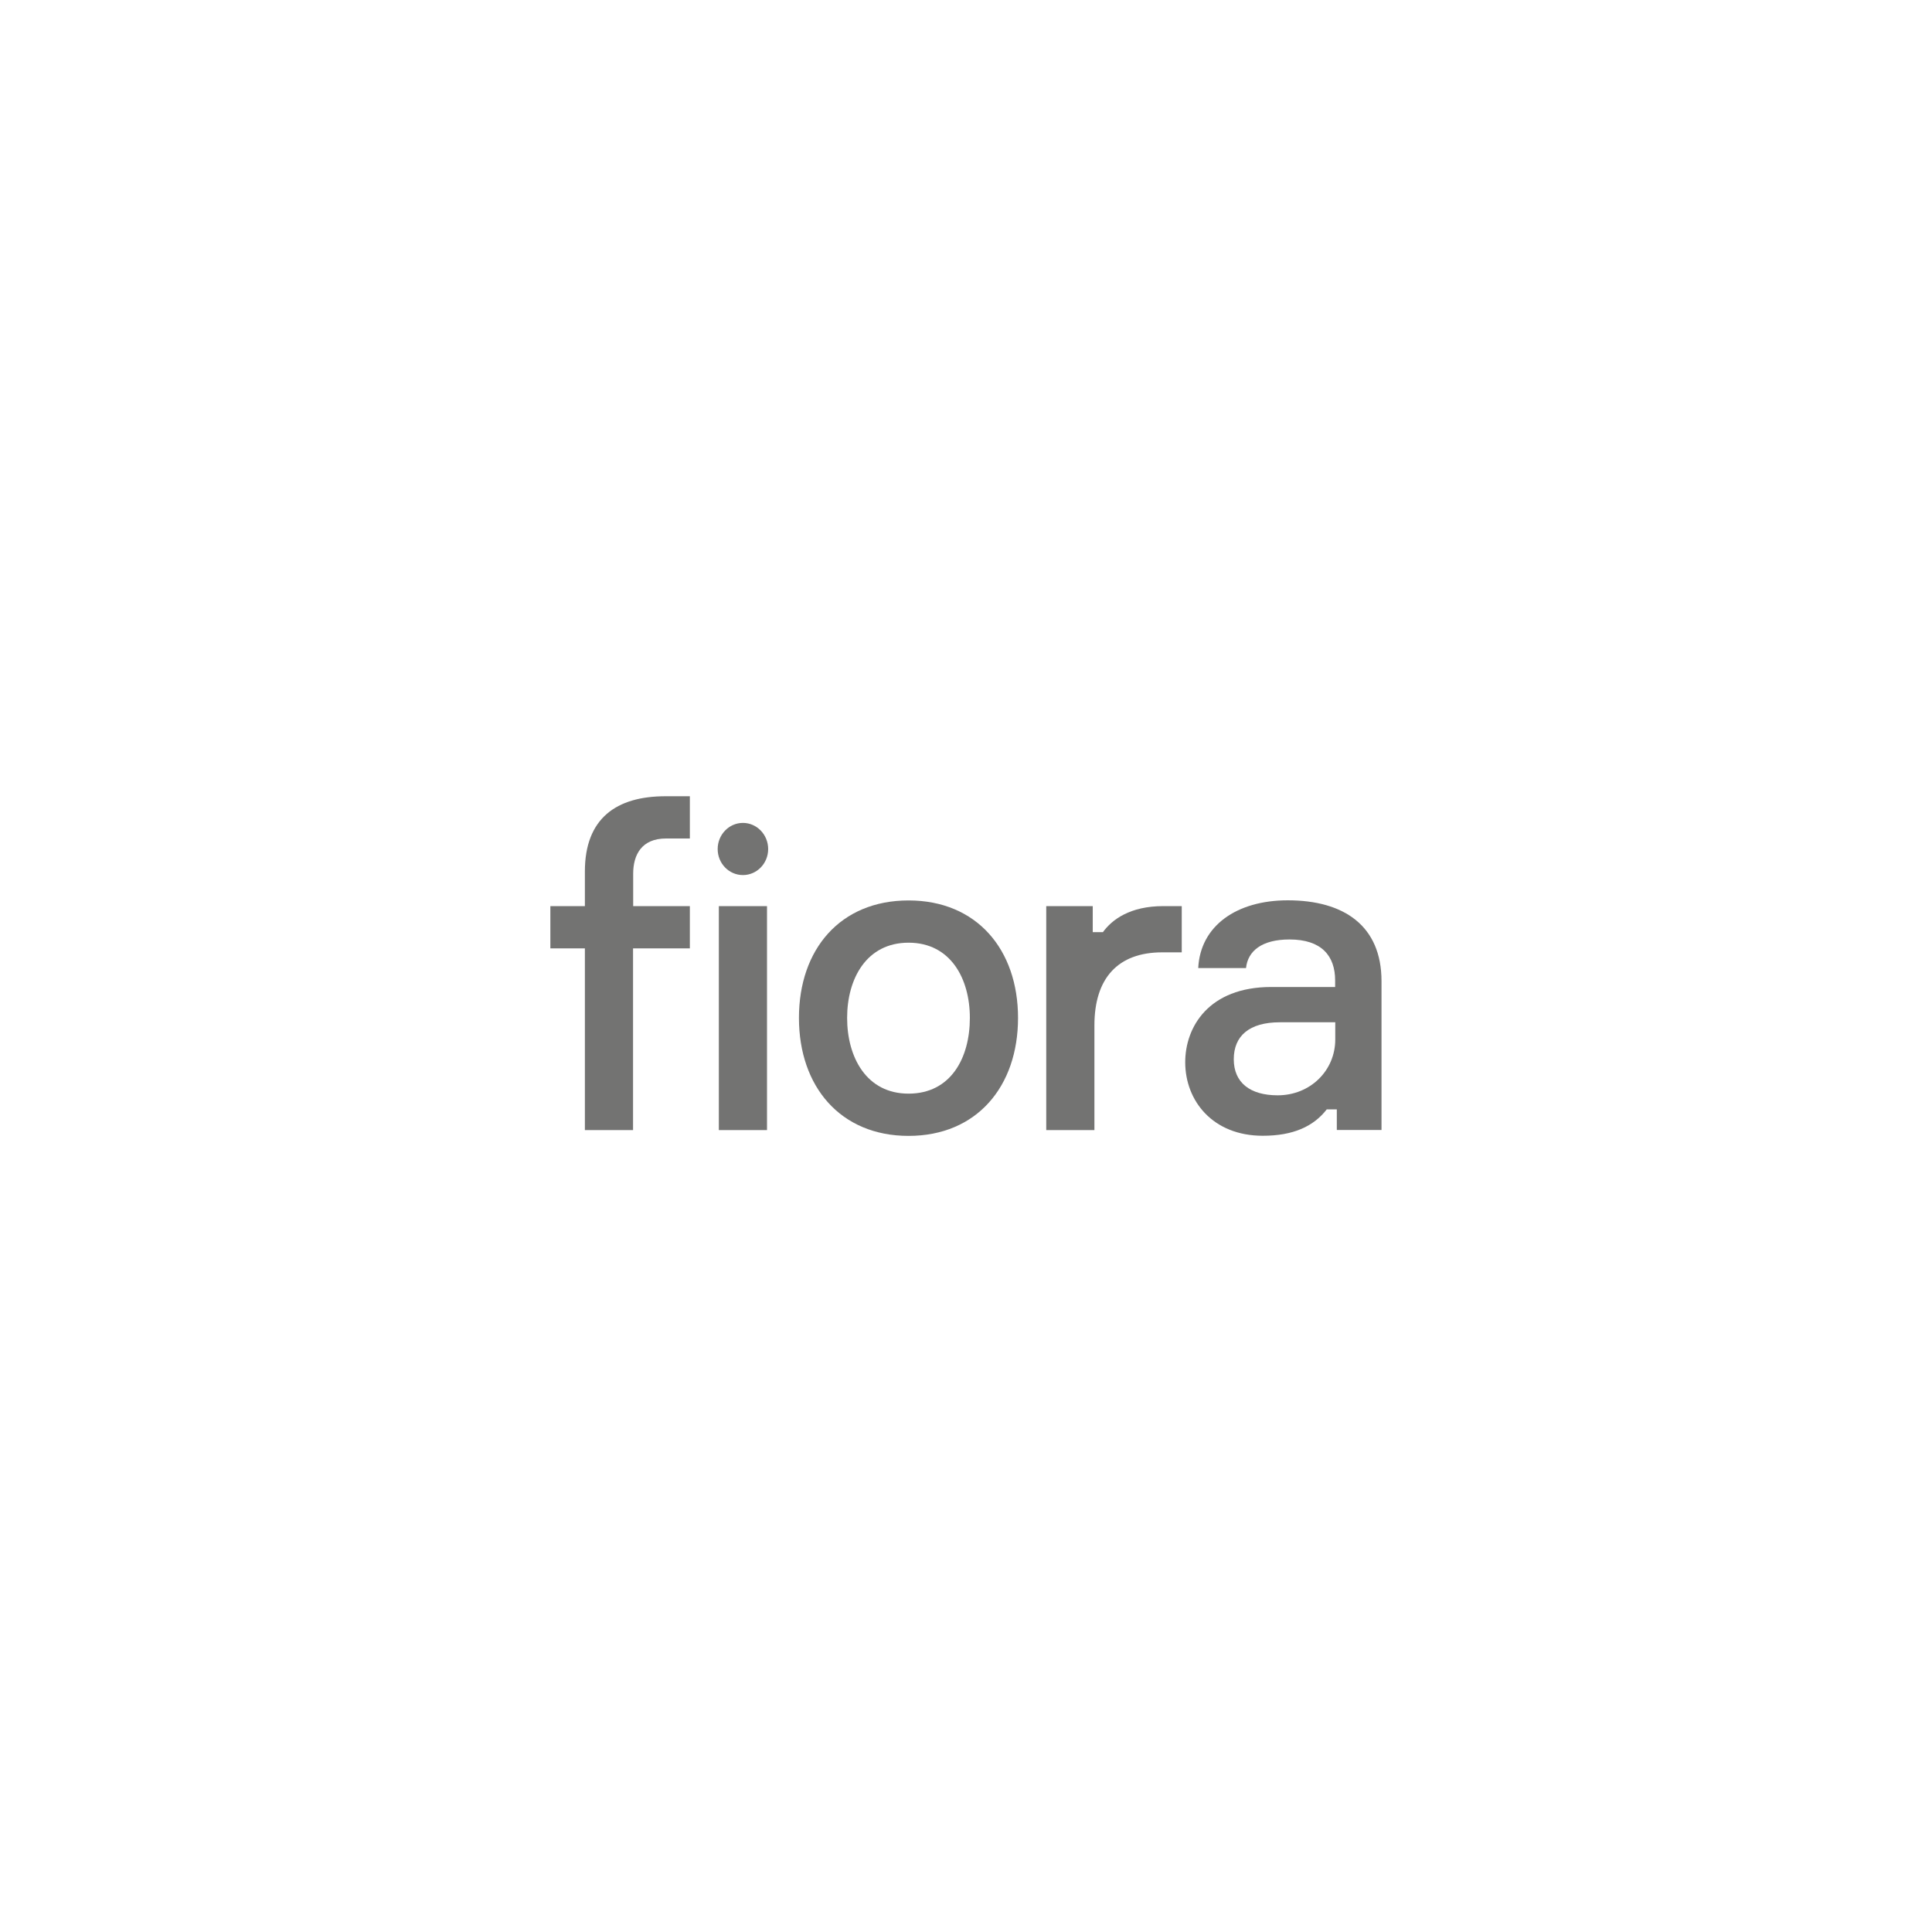 <?xml version="1.0" encoding="UTF-8"?>
<svg id="Capa_6" data-name="Capa 6" xmlns="http://www.w3.org/2000/svg" viewBox="0 0 150 150">
  <defs>
    <style>
      .cls-1 {
        fill: #737372;
        stroke-width: 0px;
      }
    </style>
  </defs>
  <path class="cls-1" d="M49.15,73.63v14.11h-3.74v-14.11h-2.68v-3.28h2.68v-2.69c0-4.13,2.45-5.84,6.26-5.84h1.89v3.28h-1.85c-1.89,0-2.55,1.26-2.55,2.73v2.52h4.4v3.28h-4.4ZM55.81,87.74v-17.39h3.74v17.39h-3.74Z"/>
  <path class="cls-1" d="M79.04,79.03c0,5.33-3.21,9.16-8.5,9.16s-8.51-3.83-8.51-9.16,3.21-9.12,8.51-9.12,8.5,3.82,8.5,9.12M75.3,79.03c0-3.04-1.49-5.84-4.76-5.84s-4.77,2.8-4.77,5.84,1.49,5.88,4.77,5.88,4.76-2.77,4.76-5.88"/>
  <path class="cls-1" d="M91.75,73.94h-1.52c-3.44,0-5.26,2.01-5.26,5.67v8.13h-3.74v-17.39h3.61v2.02h.79c.7-.96,2.08-2.02,4.7-2.02h1.42v3.59Z"/>
  <path class="cls-1" d="M103.8,86.13h-.79c-1.03,1.33-2.61,2.05-4.97,2.05-3.87,0-6.02-2.7-6.02-5.71,0-2.73,1.82-5.84,6.68-5.84h4.96v-.51c0-1.91-1.06-3.18-3.54-3.18-2.15,0-3.24.89-3.38,2.22h-3.71c.16-3.28,2.98-5.26,6.95-5.26,4.37,0,7.28,1.98,7.28,6.28v11.55h-3.47v-1.6ZM103.67,80.7v-1.33h-4.3c-2.38,0-3.58,1.06-3.58,2.87s1.26,2.8,3.41,2.8c2.52,0,4.47-1.91,4.47-4.34"/>
  <path class="cls-1" d="M59.64,65.92c0,1.12-.88,2.02-1.96,2.02s-1.96-.9-1.96-2.02.88-2.03,1.96-2.03,1.96.91,1.96,2.03"/>
</svg>